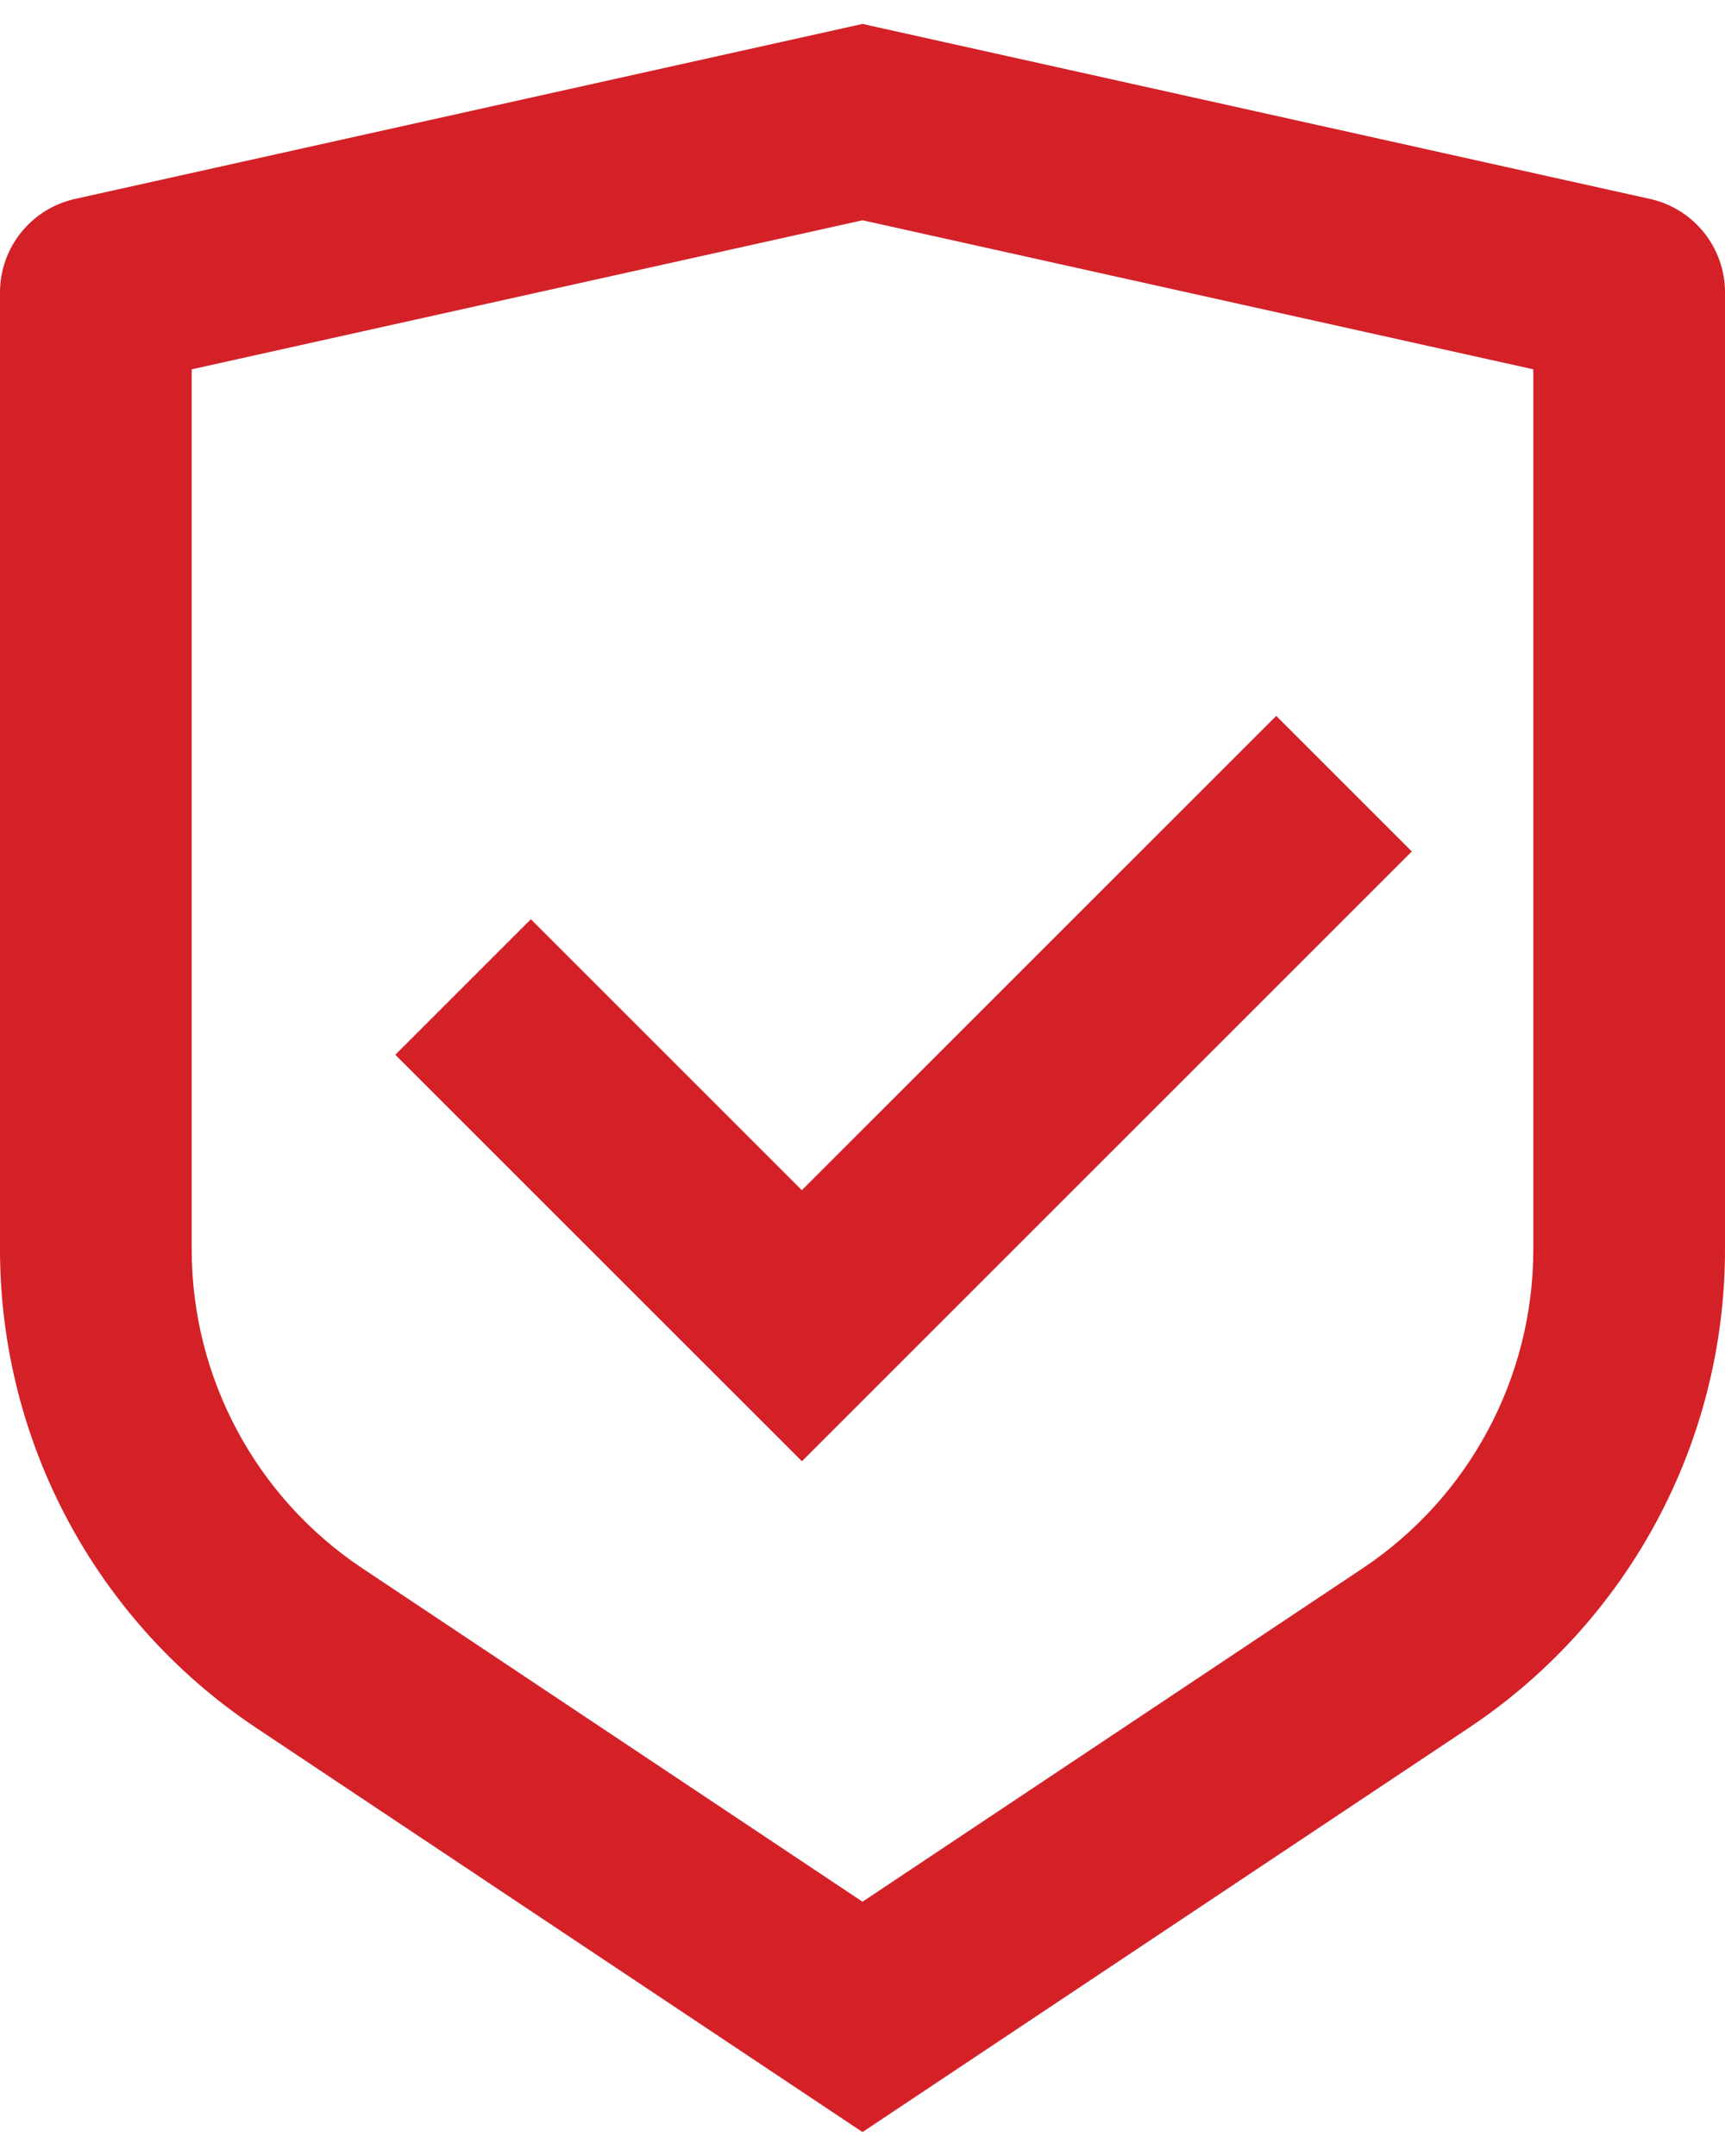 <svg xmlns="http://www.w3.org/2000/svg" fill="none" viewBox="0 0 24 30" height="30" width="24">
<path fill="#D42128" d="M12 0.333L22.956 2.768C23.566 2.903 24 3.445 24 4.069V17.385C24 20.06 22.663 22.558 20.438 24.041L12 29.667L3.562 24.041C1.337 22.558 0 20.06 0 17.385V4.069C0 3.445 0.434 2.903 1.044 2.768L12 0.333ZM12 3.065L2.667 5.139V17.385C2.667 19.168 3.558 20.834 5.042 21.823L12 26.462L18.958 21.823C20.442 20.834 21.333 19.168 21.333 17.385V5.139L12 3.065ZM17.756 9.962L19.642 11.848L11.157 20.333L5.5 14.677L7.386 12.791L11.156 16.561L17.756 9.962Z"></path>
</svg>
